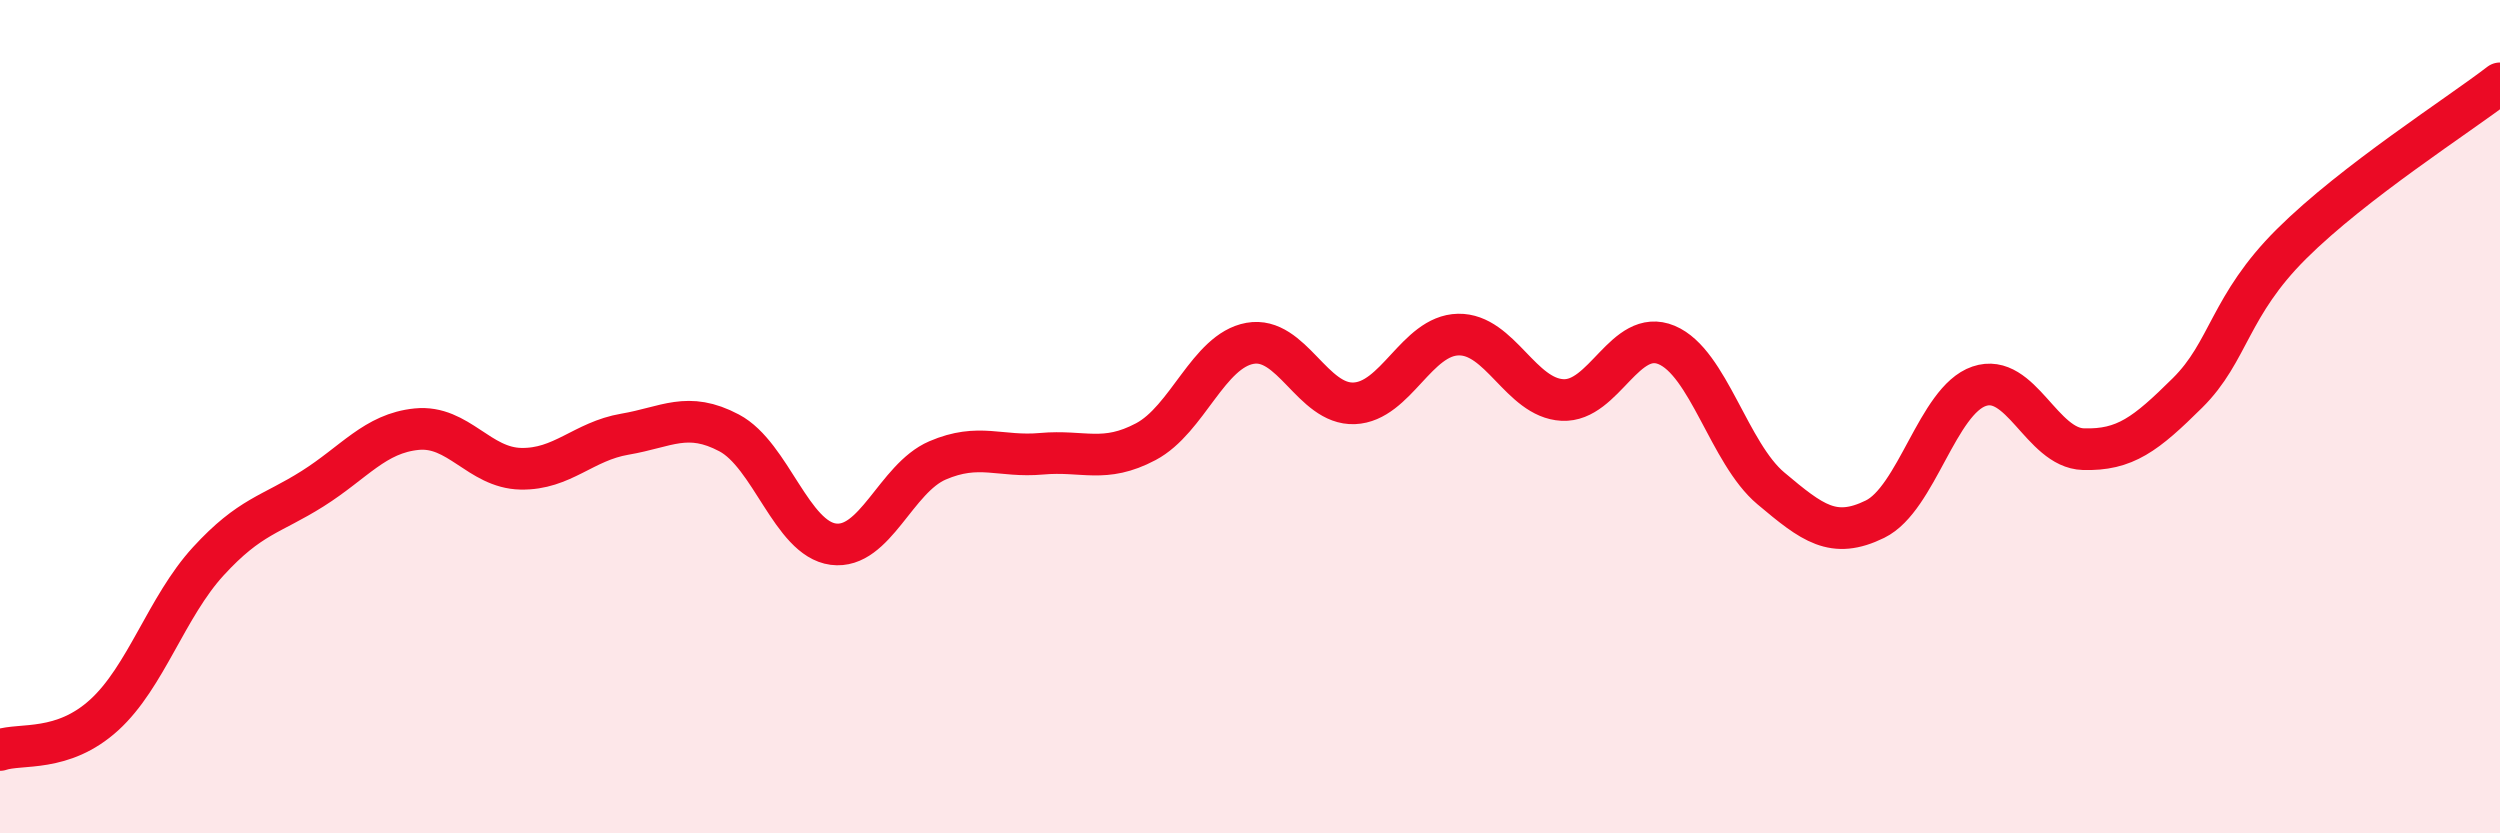 
    <svg width="60" height="20" viewBox="0 0 60 20" xmlns="http://www.w3.org/2000/svg">
      <path
        d="M 0,18 C 0.5,17.83 1.5,18.07 2.5,17.16 C 3.5,16.25 4,14.56 5,13.47 C 6,12.38 6.5,12.36 7.5,11.73 C 8.5,11.1 9,10.4 10,10.3 C 11,10.2 11.5,11.23 12.5,11.25 C 13.5,11.27 14,10.59 15,10.42 C 16,10.25 16.5,9.86 17.5,10.39 C 18.5,10.92 19,12.93 20,13.06 C 21,13.19 21.5,11.48 22.5,11.05 C 23.5,10.62 24,10.98 25,10.89 C 26,10.8 26.5,11.13 27.5,10.6 C 28.5,10.07 29,8.42 30,8.24 C 31,8.06 31.5,9.72 32.5,9.68 C 33.5,9.64 34,8.05 35,8.03 C 36,8.01 36.5,9.55 37.5,9.6 C 38.5,9.65 39,7.86 40,8.28 C 41,8.7 41.5,10.88 42.5,11.72 C 43.5,12.56 44,12.95 45,12.46 C 46,11.97 46.5,9.61 47.5,9.27 C 48.5,8.93 49,10.75 50,10.78 C 51,10.81 51.5,10.42 52.5,9.43 C 53.5,8.44 53.5,7.34 55,5.85 C 56.5,4.36 59,2.77 60,2L60 20L0 20Z"
        fill="#EB0A25"
        opacity="0.1"
        stroke-linecap="round"
        stroke-linejoin="round"
      />
      <path
        d="M 0,18 C 0.5,17.83 1.5,18.07 2.5,17.16 C 3.5,16.25 4,14.56 5,13.47 C 6,12.38 6.5,12.36 7.5,11.73 C 8.5,11.1 9,10.4 10,10.3 C 11,10.2 11.5,11.23 12.5,11.25 C 13.5,11.27 14,10.59 15,10.42 C 16,10.25 16.5,9.86 17.5,10.39 C 18.5,10.92 19,12.93 20,13.06 C 21,13.19 21.5,11.48 22.5,11.05 C 23.5,10.62 24,10.98 25,10.89 C 26,10.8 26.5,11.13 27.5,10.6 C 28.5,10.07 29,8.42 30,8.24 C 31,8.06 31.5,9.72 32.5,9.68 C 33.5,9.64 34,8.05 35,8.03 C 36,8.01 36.5,9.55 37.5,9.6 C 38.5,9.65 39,7.86 40,8.28 C 41,8.7 41.5,10.88 42.5,11.72 C 43.5,12.56 44,12.95 45,12.46 C 46,11.97 46.5,9.61 47.5,9.27 C 48.5,8.93 49,10.75 50,10.78 C 51,10.81 51.5,10.42 52.5,9.43 C 53.5,8.44 53.5,7.34 55,5.85 C 56.5,4.36 59,2.77 60,2"
        stroke="#EB0A25"
        stroke-width="1"
        fill="none"
        stroke-linecap="round"
        stroke-linejoin="round"
      />
    </svg>
  